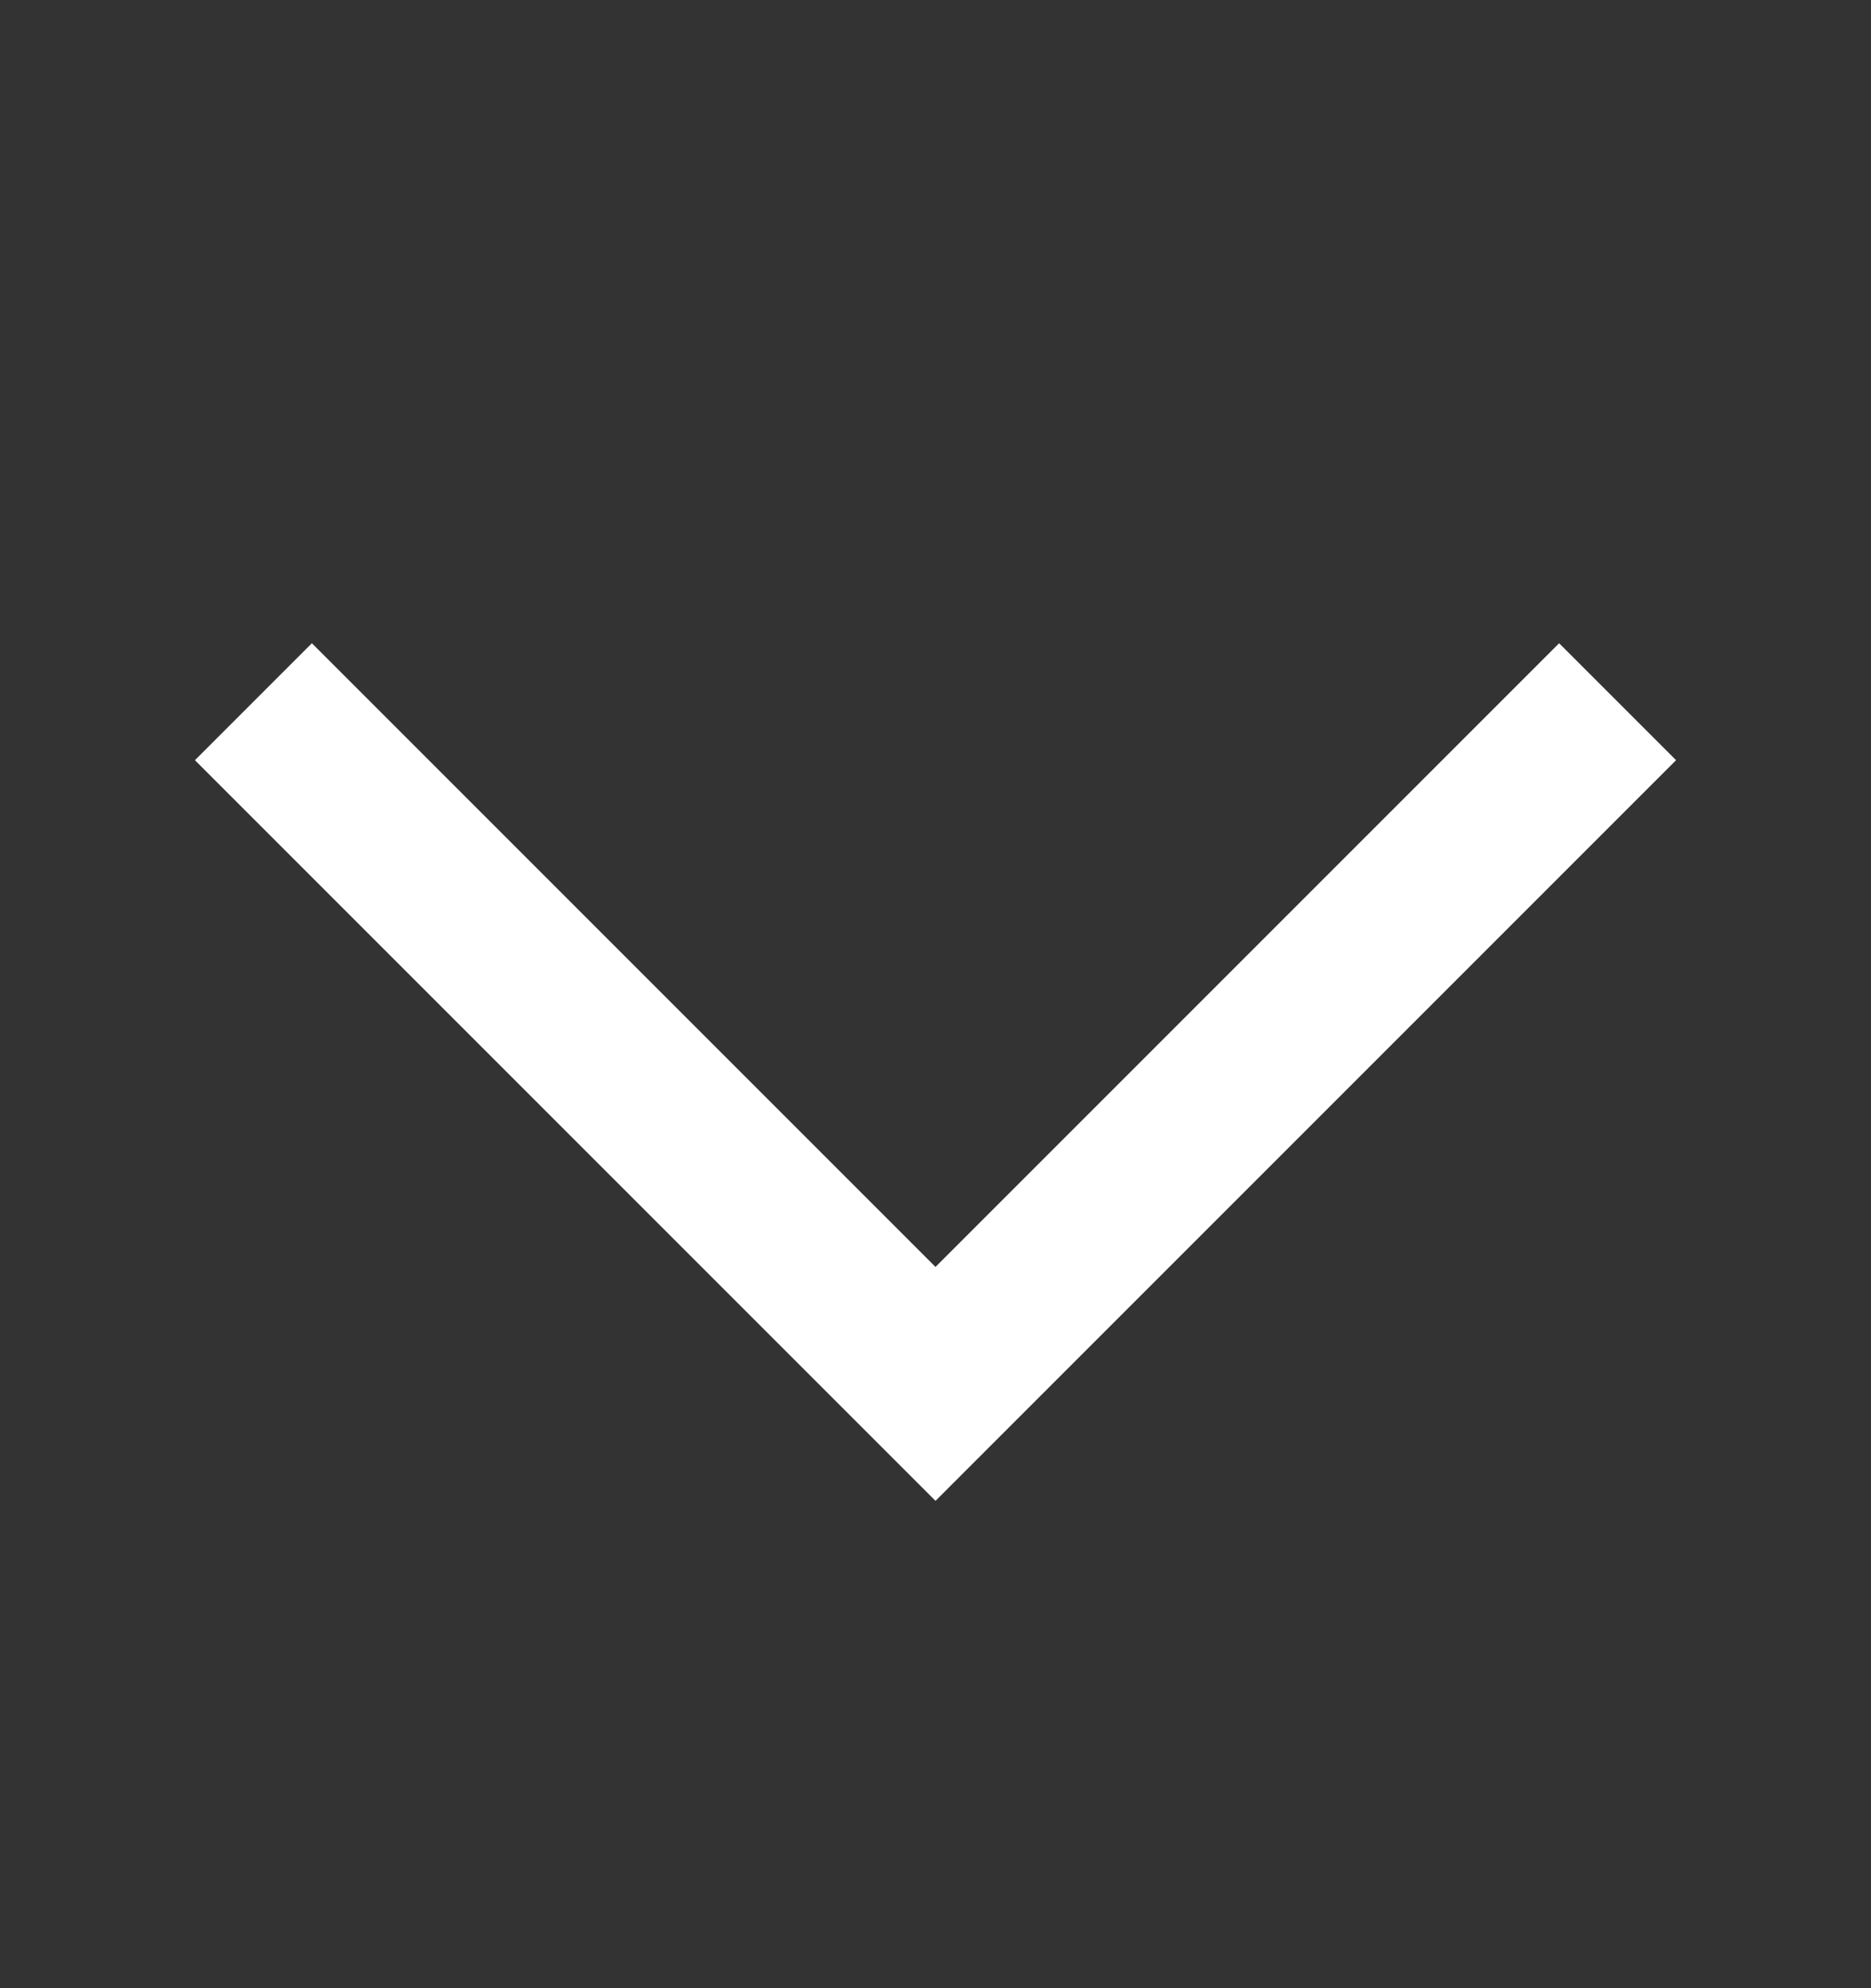 <svg width="16" height="17" viewBox="0 0 16 17" fill="none" xmlns="http://www.w3.org/2000/svg">
<rect x="0" y="0" width="16" height="17" fill="#333333" stroke="none"/>
<path d="M13.333 5.5L8 10.833L2.667 5.5L1.667 6.5L7 11.833L8 12.833L9 11.833L14.333 6.5L13.333 5.5Z" fill="white"/>
</svg>
